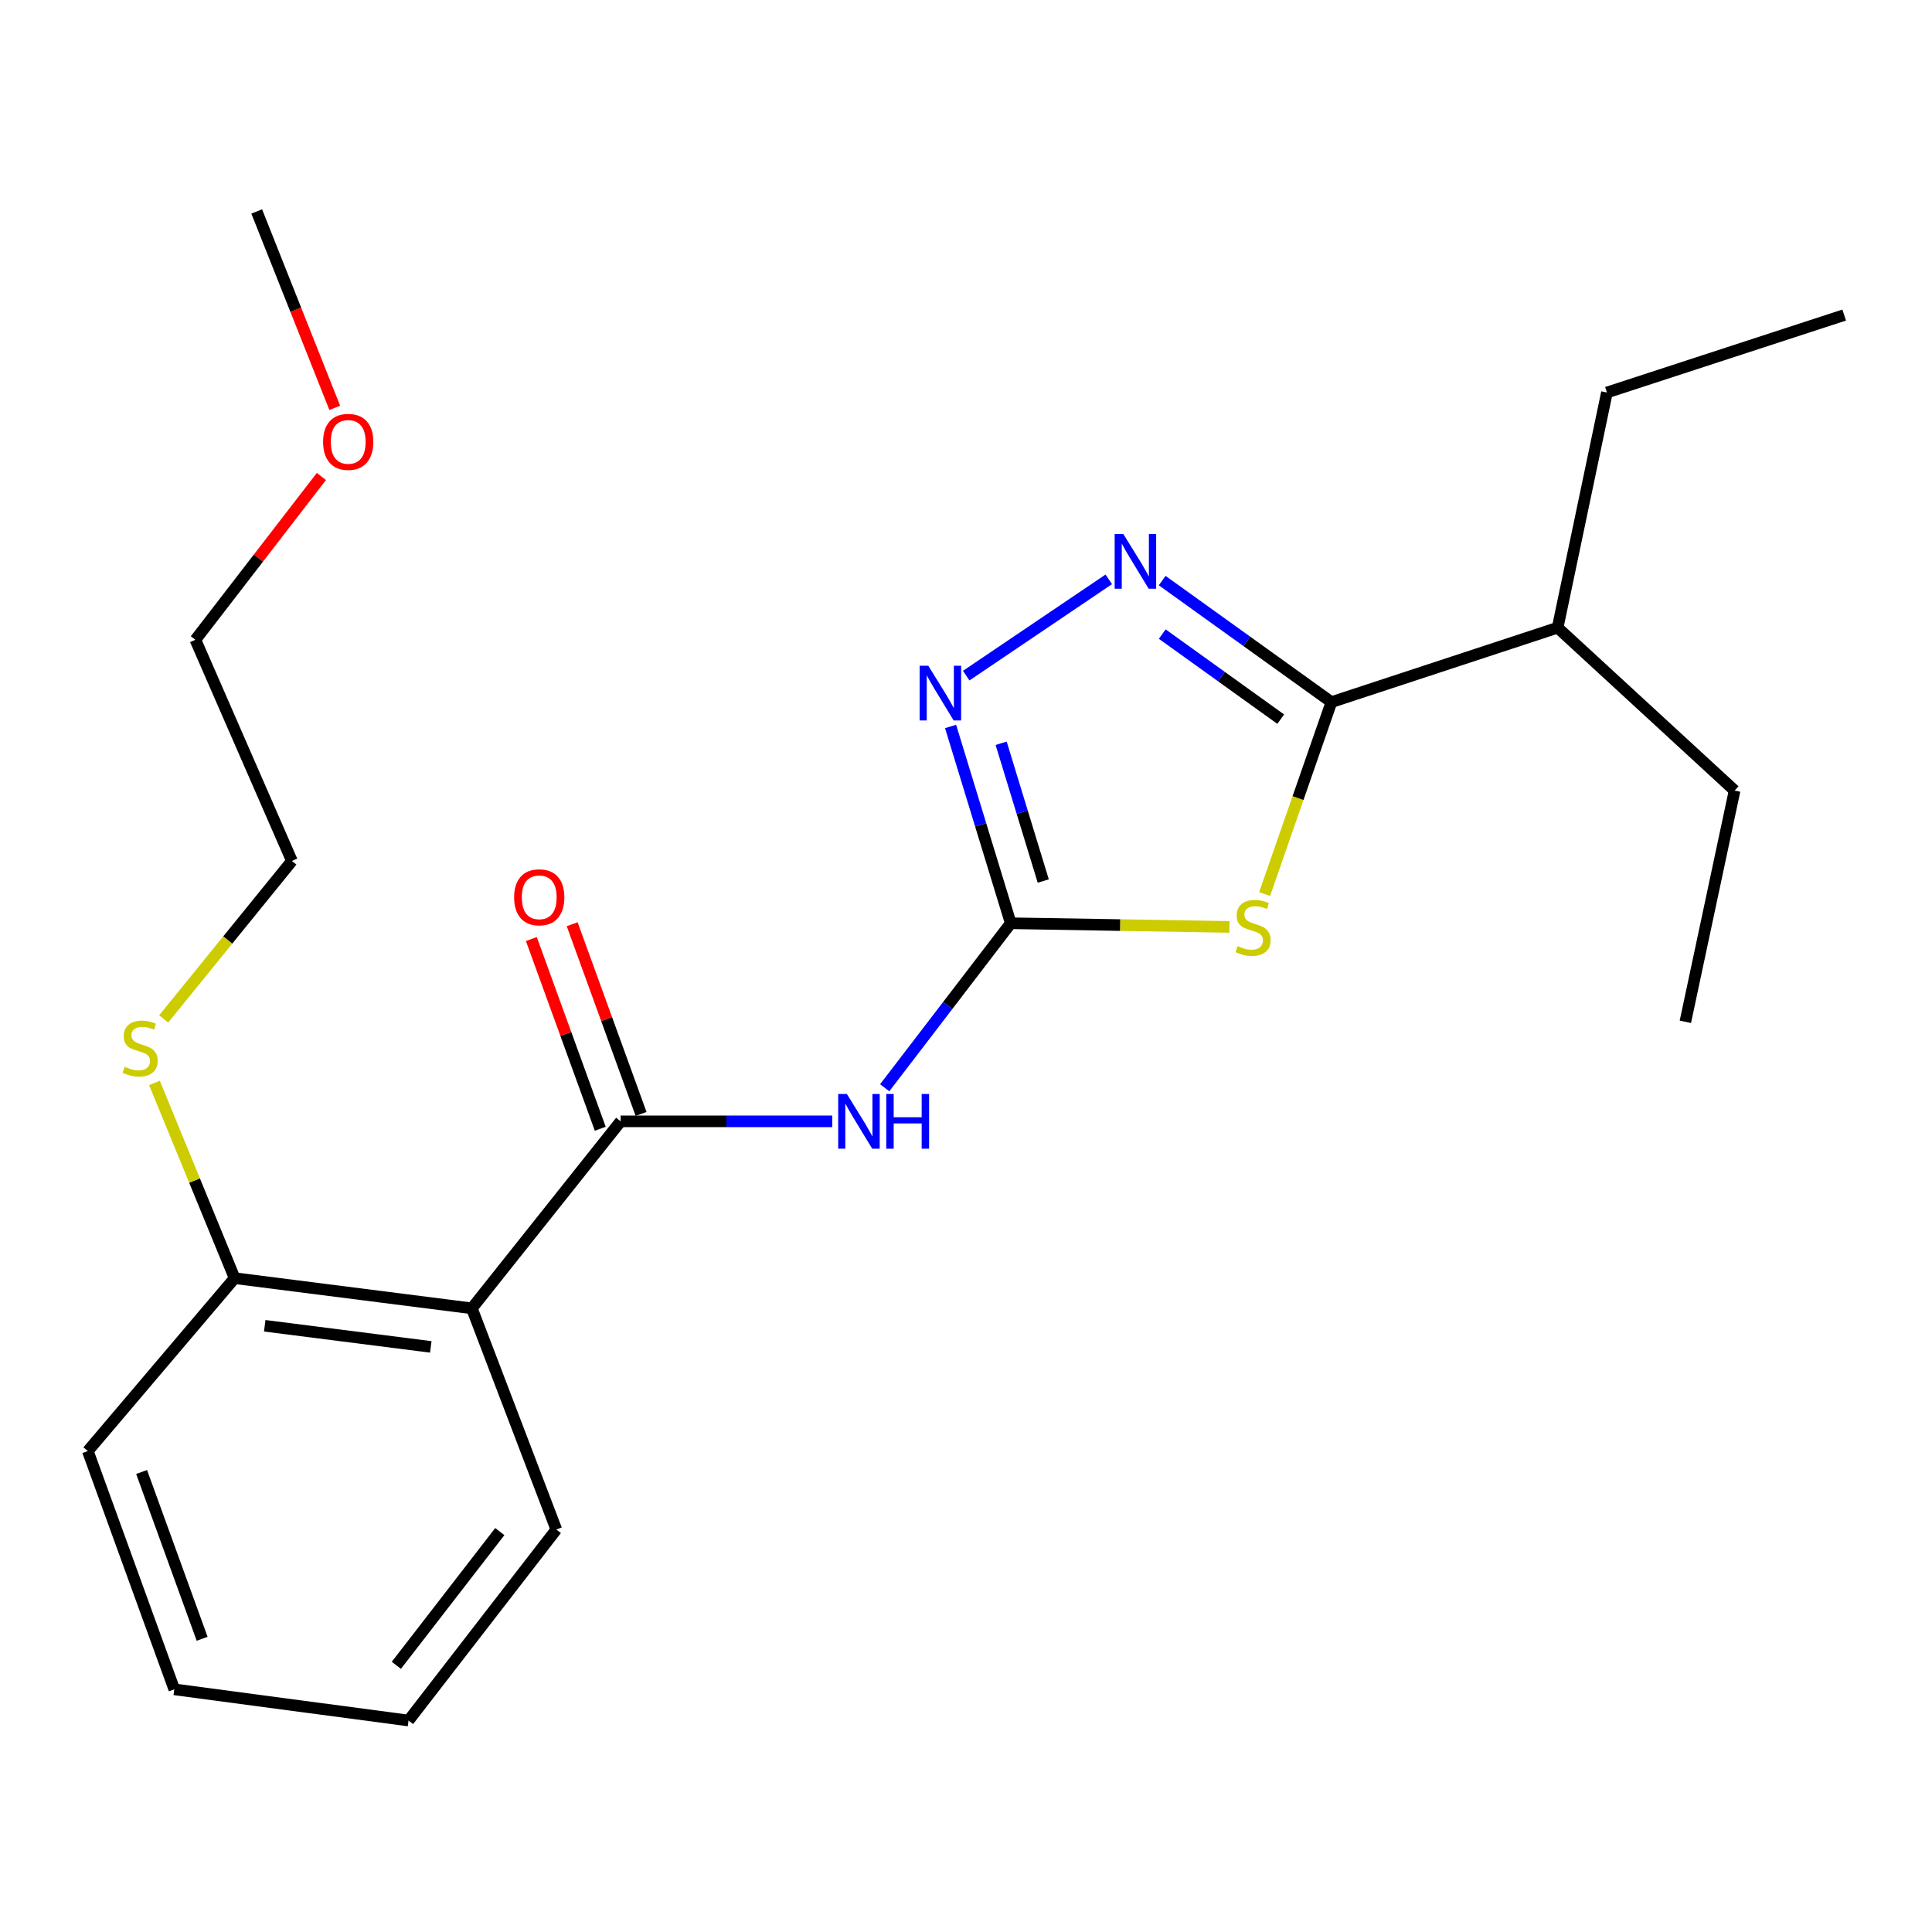 <?xml version='1.0' encoding='iso-8859-1'?>
<svg version='1.1' baseProfile='full'
              xmlns='http://www.w3.org/2000/svg'
                      xmlns:rdkit='http://www.rdkit.org/xml'
                      xmlns:xlink='http://www.w3.org/1999/xlink'
                  xml:space='preserve'
width='1000px' height='1000px' viewBox='0 0 1000 1000'>
<!-- END OF HEADER -->
<rect style='opacity:1.0;fill:#FFFFFF;stroke:none' width='1000' height='1000' x='0' y='0'> </rect>
<path class='bond-0' d='M 636.361,479.766 L 579.763,478.819' style='fill:none;fill-rule:evenodd;stroke:#CCCC00;stroke-width:6px;stroke-linecap:butt;stroke-linejoin:miter;stroke-opacity:1' />
<path class='bond-0' d='M 579.763,478.819 L 523.164,477.872' style='fill:none;fill-rule:evenodd;stroke:#000000;stroke-width:6px;stroke-linecap:butt;stroke-linejoin:miter;stroke-opacity:1' />
<path class='bond-2' d='M 654.565,462.765 L 671.857,413.088' style='fill:none;fill-rule:evenodd;stroke:#CCCC00;stroke-width:6px;stroke-linecap:butt;stroke-linejoin:miter;stroke-opacity:1' />
<path class='bond-2' d='M 671.857,413.088 L 689.148,363.412' style='fill:none;fill-rule:evenodd;stroke:#000000;stroke-width:6px;stroke-linecap:butt;stroke-linejoin:miter;stroke-opacity:1' />
<path class='bond-4' d='M 523.164,477.872 L 490.541,520.445' style='fill:none;fill-rule:evenodd;stroke:#000000;stroke-width:6px;stroke-linecap:butt;stroke-linejoin:miter;stroke-opacity:1' />
<path class='bond-4' d='M 490.541,520.445 L 457.918,563.018' style='fill:none;fill-rule:evenodd;stroke:#0000FF;stroke-width:6px;stroke-linecap:butt;stroke-linejoin:miter;stroke-opacity:1' />
<path class='bond-5' d='M 523.164,477.872 L 507.592,426.944' style='fill:none;fill-rule:evenodd;stroke:#000000;stroke-width:6px;stroke-linecap:butt;stroke-linejoin:miter;stroke-opacity:1' />
<path class='bond-5' d='M 507.592,426.944 L 492.02,376.016' style='fill:none;fill-rule:evenodd;stroke:#0000FF;stroke-width:6px;stroke-linecap:butt;stroke-linejoin:miter;stroke-opacity:1' />
<path class='bond-5' d='M 539.988,456.021 L 529.087,420.371' style='fill:none;fill-rule:evenodd;stroke:#000000;stroke-width:6px;stroke-linecap:butt;stroke-linejoin:miter;stroke-opacity:1' />
<path class='bond-5' d='M 529.087,420.371 L 518.187,384.722' style='fill:none;fill-rule:evenodd;stroke:#0000FF;stroke-width:6px;stroke-linecap:butt;stroke-linejoin:miter;stroke-opacity:1' />
<path class='bond-1' d='M 601.55,300.513 L 645.349,331.962' style='fill:none;fill-rule:evenodd;stroke:#0000FF;stroke-width:6px;stroke-linecap:butt;stroke-linejoin:miter;stroke-opacity:1' />
<path class='bond-1' d='M 645.349,331.962 L 689.148,363.412' style='fill:none;fill-rule:evenodd;stroke:#000000;stroke-width:6px;stroke-linecap:butt;stroke-linejoin:miter;stroke-opacity:1' />
<path class='bond-1' d='M 601.58,328.206 L 632.239,350.221' style='fill:none;fill-rule:evenodd;stroke:#0000FF;stroke-width:6px;stroke-linecap:butt;stroke-linejoin:miter;stroke-opacity:1' />
<path class='bond-1' d='M 632.239,350.221 L 662.899,372.235' style='fill:none;fill-rule:evenodd;stroke:#000000;stroke-width:6px;stroke-linecap:butt;stroke-linejoin:miter;stroke-opacity:1' />
<path class='bond-23' d='M 573.902,299.87 L 500.108,349.711' style='fill:none;fill-rule:evenodd;stroke:#0000FF;stroke-width:6px;stroke-linecap:butt;stroke-linejoin:miter;stroke-opacity:1' />
<path class='bond-9' d='M 689.148,363.412 L 806.231,324.888' style='fill:none;fill-rule:evenodd;stroke:#000000;stroke-width:6px;stroke-linecap:butt;stroke-linejoin:miter;stroke-opacity:1' />
<path class='bond-3' d='M 321.254,580.407 L 376.012,580.407' style='fill:none;fill-rule:evenodd;stroke:#000000;stroke-width:6px;stroke-linecap:butt;stroke-linejoin:miter;stroke-opacity:1' />
<path class='bond-3' d='M 376.012,580.407 L 430.769,580.407' style='fill:none;fill-rule:evenodd;stroke:#0000FF;stroke-width:6px;stroke-linecap:butt;stroke-linejoin:miter;stroke-opacity:1' />
<path class='bond-6' d='M 321.254,580.407 L 244.231,677.198' style='fill:none;fill-rule:evenodd;stroke:#000000;stroke-width:6px;stroke-linecap:butt;stroke-linejoin:miter;stroke-opacity:1' />
<path class='bond-8' d='M 331.817,576.571 L 313.985,527.471' style='fill:none;fill-rule:evenodd;stroke:#000000;stroke-width:6px;stroke-linecap:butt;stroke-linejoin:miter;stroke-opacity:1' />
<path class='bond-8' d='M 313.985,527.471 L 296.154,478.371' style='fill:none;fill-rule:evenodd;stroke:#FF0000;stroke-width:6px;stroke-linecap:butt;stroke-linejoin:miter;stroke-opacity:1' />
<path class='bond-8' d='M 310.69,584.244 L 292.858,535.144' style='fill:none;fill-rule:evenodd;stroke:#000000;stroke-width:6px;stroke-linecap:butt;stroke-linejoin:miter;stroke-opacity:1' />
<path class='bond-8' d='M 292.858,535.144 L 275.026,486.044' style='fill:none;fill-rule:evenodd;stroke:#FF0000;stroke-width:6px;stroke-linecap:butt;stroke-linejoin:miter;stroke-opacity:1' />
<path class='bond-7' d='M 244.231,677.198 L 121.441,661.576' style='fill:none;fill-rule:evenodd;stroke:#000000;stroke-width:6px;stroke-linecap:butt;stroke-linejoin:miter;stroke-opacity:1' />
<path class='bond-7' d='M 222.975,697.152 L 137.023,686.217' style='fill:none;fill-rule:evenodd;stroke:#000000;stroke-width:6px;stroke-linecap:butt;stroke-linejoin:miter;stroke-opacity:1' />
<path class='bond-11' d='M 244.231,677.198 L 287.95,791.671' style='fill:none;fill-rule:evenodd;stroke:#000000;stroke-width:6px;stroke-linecap:butt;stroke-linejoin:miter;stroke-opacity:1' />
<path class='bond-10' d='M 121.441,661.576 L 100.694,611.048' style='fill:none;fill-rule:evenodd;stroke:#000000;stroke-width:6px;stroke-linecap:butt;stroke-linejoin:miter;stroke-opacity:1' />
<path class='bond-10' d='M 100.694,611.048 L 79.947,560.52' style='fill:none;fill-rule:evenodd;stroke:#CCCC00;stroke-width:6px;stroke-linecap:butt;stroke-linejoin:miter;stroke-opacity:1' />
<path class='bond-13' d='M 121.441,661.576 L 45.455,751.074' style='fill:none;fill-rule:evenodd;stroke:#000000;stroke-width:6px;stroke-linecap:butt;stroke-linejoin:miter;stroke-opacity:1' />
<path class='bond-15' d='M 806.231,324.888 L 831.743,203.159' style='fill:none;fill-rule:evenodd;stroke:#000000;stroke-width:6px;stroke-linecap:butt;stroke-linejoin:miter;stroke-opacity:1' />
<path class='bond-16' d='M 806.231,324.888 L 897.827,409.191' style='fill:none;fill-rule:evenodd;stroke:#000000;stroke-width:6px;stroke-linecap:butt;stroke-linejoin:miter;stroke-opacity:1' />
<path class='bond-14' d='M 84.712,527.397 L 117.905,486.513' style='fill:none;fill-rule:evenodd;stroke:#CCCC00;stroke-width:6px;stroke-linecap:butt;stroke-linejoin:miter;stroke-opacity:1' />
<path class='bond-14' d='M 117.905,486.513 L 151.099,445.629' style='fill:none;fill-rule:evenodd;stroke:#000000;stroke-width:6px;stroke-linecap:butt;stroke-linejoin:miter;stroke-opacity:1' />
<path class='bond-19' d='M 287.95,791.671 L 211.464,890.547' style='fill:none;fill-rule:evenodd;stroke:#000000;stroke-width:6px;stroke-linecap:butt;stroke-linejoin:miter;stroke-opacity:1' />
<path class='bond-19' d='M 258.698,792.749 L 205.157,861.963' style='fill:none;fill-rule:evenodd;stroke:#000000;stroke-width:6px;stroke-linecap:butt;stroke-linejoin:miter;stroke-opacity:1' />
<path class='bond-12' d='M 166.347,246.631 L 133.742,288.894' style='fill:none;fill-rule:evenodd;stroke:#FF0000;stroke-width:6px;stroke-linecap:butt;stroke-linejoin:miter;stroke-opacity:1' />
<path class='bond-12' d='M 133.742,288.894 L 101.136,331.156' style='fill:none;fill-rule:evenodd;stroke:#000000;stroke-width:6px;stroke-linecap:butt;stroke-linejoin:miter;stroke-opacity:1' />
<path class='bond-18' d='M 173.269,211.108 L 153.074,160.28' style='fill:none;fill-rule:evenodd;stroke:#FF0000;stroke-width:6px;stroke-linecap:butt;stroke-linejoin:miter;stroke-opacity:1' />
<path class='bond-18' d='M 153.074,160.28 L 132.88,109.453' style='fill:none;fill-rule:evenodd;stroke:#000000;stroke-width:6px;stroke-linecap:butt;stroke-linejoin:miter;stroke-opacity:1' />
<path class='bond-24' d='M 45.455,751.074 L 90.21,874.401' style='fill:none;fill-rule:evenodd;stroke:#000000;stroke-width:6px;stroke-linecap:butt;stroke-linejoin:miter;stroke-opacity:1' />
<path class='bond-24' d='M 73.297,761.905 L 104.626,848.234' style='fill:none;fill-rule:evenodd;stroke:#000000;stroke-width:6px;stroke-linecap:butt;stroke-linejoin:miter;stroke-opacity:1' />
<path class='bond-17' d='M 151.099,445.629 L 101.136,331.156' style='fill:none;fill-rule:evenodd;stroke:#000000;stroke-width:6px;stroke-linecap:butt;stroke-linejoin:miter;stroke-opacity:1' />
<path class='bond-20' d='M 831.743,203.159 L 954.545,163.074' style='fill:none;fill-rule:evenodd;stroke:#000000;stroke-width:6px;stroke-linecap:butt;stroke-linejoin:miter;stroke-opacity:1' />
<path class='bond-21' d='M 897.827,409.191 L 872.34,528.884' style='fill:none;fill-rule:evenodd;stroke:#000000;stroke-width:6px;stroke-linecap:butt;stroke-linejoin:miter;stroke-opacity:1' />
<path class='bond-22' d='M 211.464,890.547 L 90.21,874.401' style='fill:none;fill-rule:evenodd;stroke:#000000;stroke-width:6px;stroke-linecap:butt;stroke-linejoin:miter;stroke-opacity:1' />
<path  class='atom-0' d='M 640.576 489.69
Q 640.896 489.81, 642.216 490.37
Q 643.536 490.93, 644.976 491.29
Q 646.456 491.61, 647.896 491.61
Q 650.576 491.61, 652.136 490.33
Q 653.696 489.01, 653.696 486.73
Q 653.696 485.17, 652.896 484.21
Q 652.136 483.25, 650.936 482.73
Q 649.736 482.21, 647.736 481.61
Q 645.216 480.85, 643.696 480.13
Q 642.216 479.41, 641.136 477.89
Q 640.096 476.37, 640.096 473.81
Q 640.096 470.25, 642.496 468.05
Q 644.936 465.85, 649.736 465.85
Q 653.016 465.85, 656.736 467.41
L 655.816 470.49
Q 652.416 469.09, 649.856 469.09
Q 647.096 469.09, 645.576 470.25
Q 644.056 471.37, 644.096 473.33
Q 644.096 474.85, 644.856 475.77
Q 645.656 476.69, 646.776 477.21
Q 647.936 477.73, 649.856 478.33
Q 652.416 479.13, 653.936 479.93
Q 655.456 480.73, 656.536 482.37
Q 657.656 483.97, 657.656 486.73
Q 657.656 490.65, 655.016 492.77
Q 652.416 494.85, 648.056 494.85
Q 645.536 494.85, 643.616 494.29
Q 641.736 493.77, 639.496 492.85
L 640.576 489.69
' fill='#CCCC00'/>
<path  class='atom-2' d='M 581.427 276.399
L 590.707 291.399
Q 591.627 292.879, 593.107 295.559
Q 594.587 298.239, 594.667 298.399
L 594.667 276.399
L 598.427 276.399
L 598.427 304.719
L 594.547 304.719
L 584.587 288.319
Q 583.427 286.399, 582.187 284.199
Q 580.987 281.999, 580.627 281.319
L 580.627 304.719
L 576.947 304.719
L 576.947 276.399
L 581.427 276.399
' fill='#0000FF'/>
<path  class='atom-5' d='M 438.333 566.247
L 447.613 581.247
Q 448.533 582.727, 450.013 585.407
Q 451.493 588.087, 451.573 588.247
L 451.573 566.247
L 455.333 566.247
L 455.333 594.567
L 451.453 594.567
L 441.493 578.167
Q 440.333 576.247, 439.093 574.047
Q 437.893 571.847, 437.533 571.167
L 437.533 594.567
L 433.853 594.567
L 433.853 566.247
L 438.333 566.247
' fill='#0000FF'/>
<path  class='atom-5' d='M 458.733 566.247
L 462.573 566.247
L 462.573 578.287
L 477.053 578.287
L 477.053 566.247
L 480.893 566.247
L 480.893 594.567
L 477.053 594.567
L 477.053 581.487
L 462.573 581.487
L 462.573 594.567
L 458.733 594.567
L 458.733 566.247
' fill='#0000FF'/>
<path  class='atom-6' d='M 480.478 344.581
L 489.758 359.581
Q 490.678 361.061, 492.158 363.741
Q 493.638 366.421, 493.718 366.581
L 493.718 344.581
L 497.478 344.581
L 497.478 372.901
L 493.598 372.901
L 483.638 356.501
Q 482.478 354.581, 481.238 352.381
Q 480.038 350.181, 479.678 349.501
L 479.678 372.901
L 475.998 372.901
L 475.998 344.581
L 480.478 344.581
' fill='#0000FF'/>
<path  class='atom-9' d='M 266.108 464.441
Q 266.108 457.641, 269.468 453.841
Q 272.828 450.041, 279.108 450.041
Q 285.388 450.041, 288.748 453.841
Q 292.108 457.641, 292.108 464.441
Q 292.108 471.321, 288.708 475.241
Q 285.308 479.121, 279.108 479.121
Q 272.868 479.121, 269.468 475.241
Q 266.108 471.361, 266.108 464.441
M 279.108 475.921
Q 283.428 475.921, 285.748 473.041
Q 288.108 470.121, 288.108 464.441
Q 288.108 458.881, 285.748 456.081
Q 283.428 453.241, 279.108 453.241
Q 274.788 453.241, 272.428 456.041
Q 270.108 458.841, 270.108 464.441
Q 270.108 470.161, 272.428 473.041
Q 274.788 475.921, 279.108 475.921
' fill='#FF0000'/>
<path  class='atom-11' d='M 64.515 552.14
Q 64.835 552.26, 66.155 552.82
Q 67.475 553.38, 68.915 553.74
Q 70.395 554.06, 71.835 554.06
Q 74.515 554.06, 76.075 552.78
Q 77.635 551.46, 77.635 549.18
Q 77.635 547.62, 76.835 546.66
Q 76.075 545.7, 74.875 545.18
Q 73.675 544.66, 71.675 544.06
Q 69.155 543.3, 67.635 542.58
Q 66.155 541.86, 65.075 540.34
Q 64.035 538.82, 64.035 536.26
Q 64.035 532.7, 66.435 530.5
Q 68.875 528.3, 73.675 528.3
Q 76.955 528.3, 80.675 529.86
L 79.755 532.94
Q 76.355 531.54, 73.795 531.54
Q 71.035 531.54, 69.515 532.7
Q 67.995 533.82, 68.035 535.78
Q 68.035 537.3, 68.795 538.22
Q 69.595 539.14, 70.715 539.66
Q 71.875 540.18, 73.795 540.78
Q 76.355 541.58, 77.875 542.38
Q 79.395 543.18, 80.475 544.82
Q 81.595 546.42, 81.595 549.18
Q 81.595 553.1, 78.955 555.22
Q 76.355 557.3, 71.995 557.3
Q 69.475 557.3, 67.555 556.74
Q 65.675 556.22, 63.435 555.3
L 64.515 552.14
' fill='#CCCC00'/>
<path  class='atom-13' d='M 167.232 228.714
Q 167.232 221.914, 170.592 218.114
Q 173.952 214.314, 180.232 214.314
Q 186.512 214.314, 189.872 218.114
Q 193.232 221.914, 193.232 228.714
Q 193.232 235.594, 189.832 239.514
Q 186.432 243.394, 180.232 243.394
Q 173.992 243.394, 170.592 239.514
Q 167.232 235.634, 167.232 228.714
M 180.232 240.194
Q 184.552 240.194, 186.872 237.314
Q 189.232 234.394, 189.232 228.714
Q 189.232 223.154, 186.872 220.354
Q 184.552 217.514, 180.232 217.514
Q 175.912 217.514, 173.552 220.314
Q 171.232 223.114, 171.232 228.714
Q 171.232 234.434, 173.552 237.314
Q 175.912 240.194, 180.232 240.194
' fill='#FF0000'/>
</svg>
